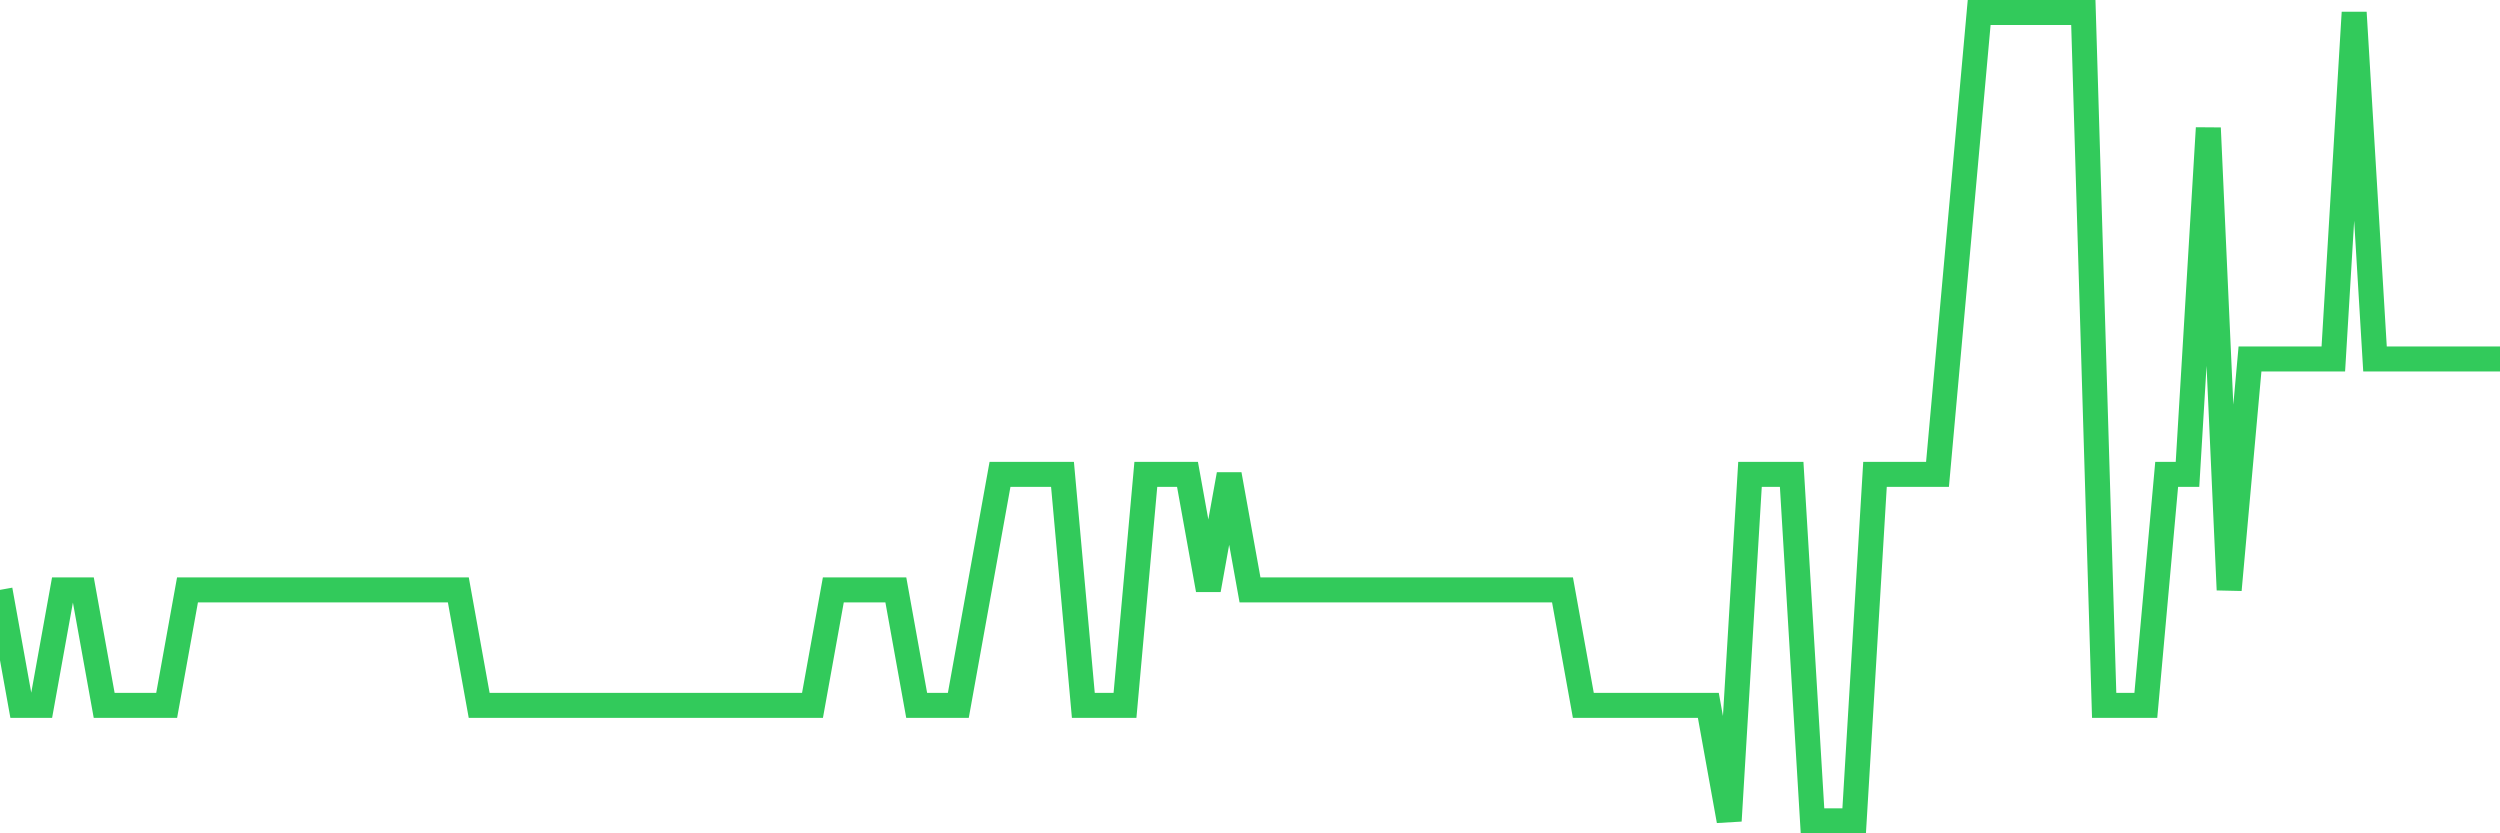 <svg
  xmlns="http://www.w3.org/2000/svg"
  xmlns:xlink="http://www.w3.org/1999/xlink"
  width="120"
  height="40"
  viewBox="0 0 120 40"
  preserveAspectRatio="none"
>
  <polyline
    points="0,28.314 1,33.857 2,33.857 3,28.314 4,28.314 5,33.857 6,33.857 7,33.857 8,33.857 9,28.314 10,28.314 11,28.314 12,28.314 13,28.314 14,28.314 15,28.314 16,28.314 17,28.314 18,28.314 19,28.314 20,28.314 21,28.314 22,28.314 23,33.857 24,33.857 25,33.857 26,33.857 27,33.857 28,33.857 29,33.857 30,33.857 31,33.857 32,33.857 33,33.857 34,33.857 35,33.857 36,33.857 37,33.857 38,33.857 39,33.857 40,28.314 41,28.314 42,28.314 43,28.314 44,33.857 45,33.857 46,33.857 47,28.314 48,22.771 49,22.771 50,22.771 51,22.771 52,33.857 53,33.857 54,33.857 55,22.771 56,22.771 57,22.771 58,28.314 59,22.771 60,28.314 61,28.314 62,28.314 63,28.314 64,28.314 65,28.314 66,28.314 67,28.314 68,28.314 69,28.314 70,28.314 71,28.314 72,28.314 73,28.314 74,28.314 75,28.314 76,33.857 77,33.857 78,33.857 79,33.857 80,33.857 81,33.857 82,33.857 83,39.4 84,22.771 85,22.771 86,22.771 87,39.4 88,39.4 89,39.4 90,22.771 91,22.771 92,22.771 93,22.771 94,11.686 95,0.6 96,0.6 97,0.6 98,0.6 99,0.6 100,0.6 101,33.857 102,33.857 103,33.857 104,22.771 105,22.771 106,6.143 107,28.314 108,17.229 109,17.229 110,17.229 111,17.229 112,17.229 113,0.6 114,17.229 115,17.229 116,17.229 117,17.229 118,17.229 119,17.229 120,17.229"
    fill="none"
    stroke="#32ca5b"
    stroke-width="1.2"
  >
  </polyline>
</svg>